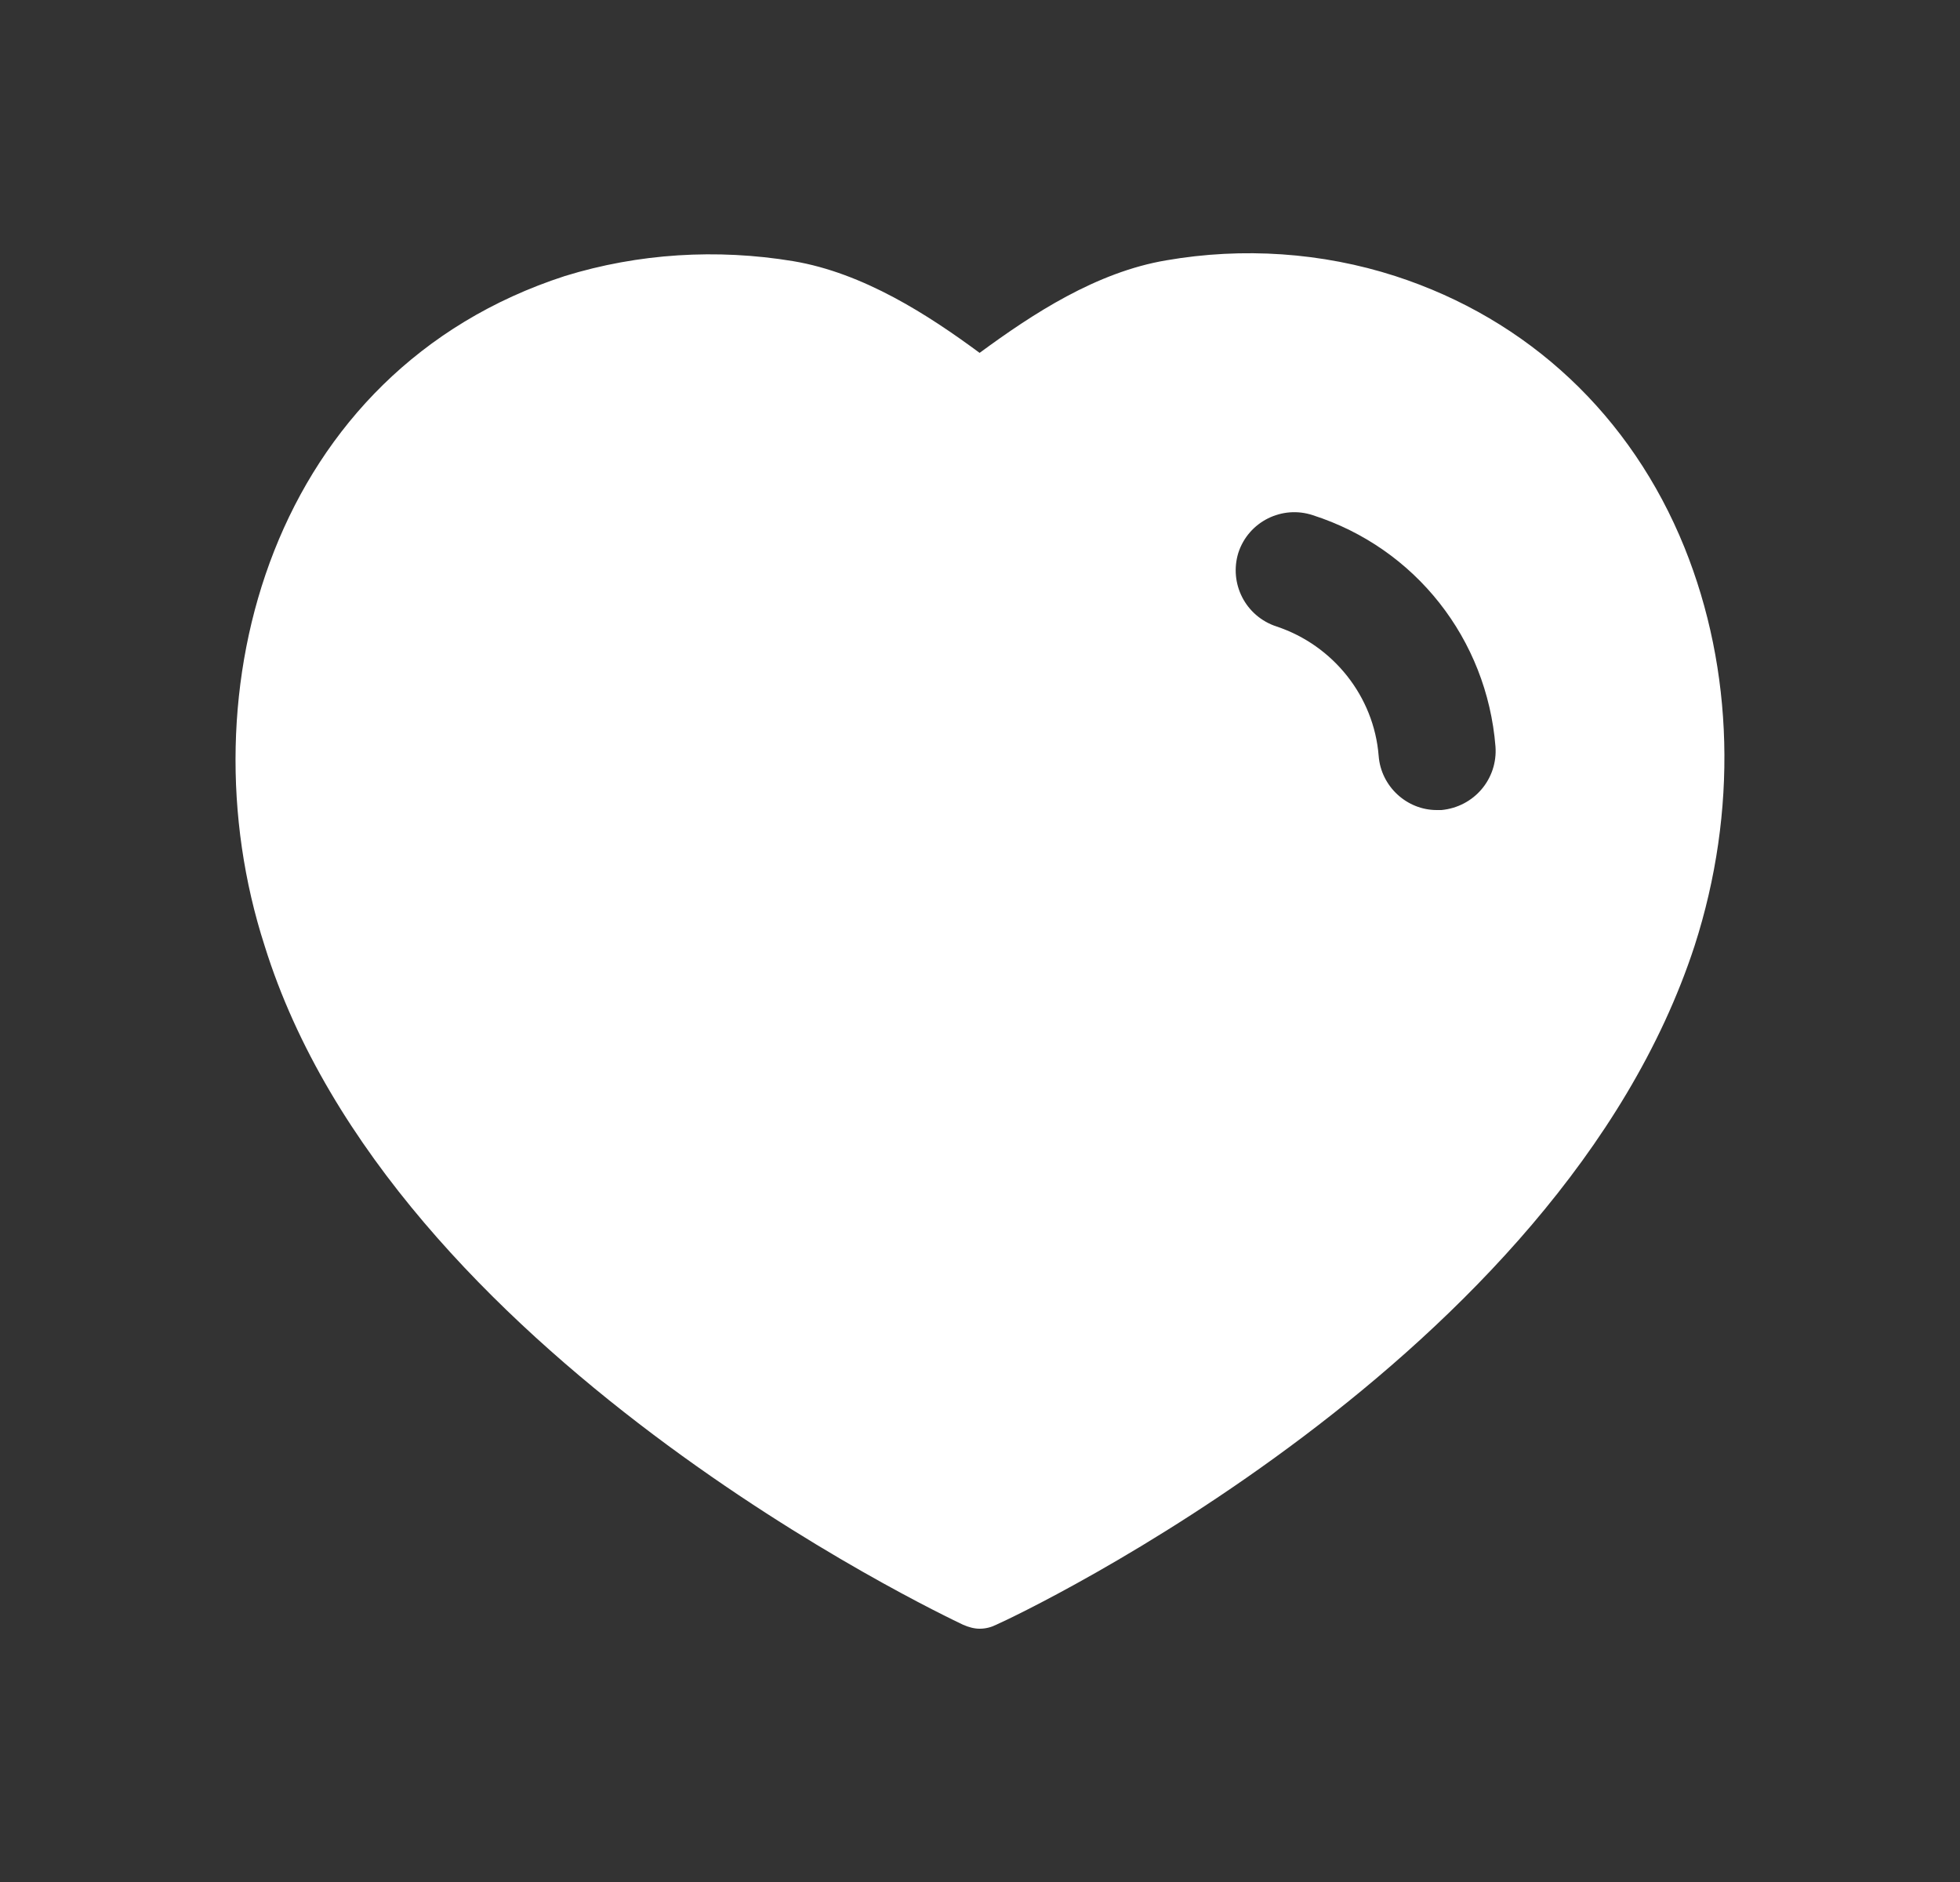 <svg width="25" height="24" viewBox="0 0 25 24" fill="none" xmlns="http://www.w3.org/2000/svg">
<rect x="0" y="0" width="25" height="24" fill="#333333" stroke="none"/>
<path fill-rule="evenodd" clip-rule="evenodd" d="M18.385 10.33H18.325C17.945 10.33 17.615 10.03 17.585 9.64C17.525 8.88 17.005 8.23 16.285 7.99C15.885 7.86 15.675 7.44 15.795 7.05C15.925 6.65 16.355 6.44 16.745 6.57C18.055 6.99 18.965 8.15 19.075 9.52C19.105 9.93 18.805 10.29 18.385 10.33ZM21.485 6.98C20.805 5.3 19.495 4.07 17.795 3.52C16.865 3.22 15.855 3.15 14.875 3.32C13.985 3.47 13.175 4 12.495 4.5C11.845 4.02 11.015 3.48 10.115 3.33C9.145 3.17 8.145 3.23 7.205 3.52C3.475 4.73 2.325 8.81 3.375 12.06C4.995 17.27 11.995 20.58 12.285 20.72C12.355 20.75 12.425 20.77 12.495 20.77C12.575 20.77 12.645 20.75 12.705 20.72C13.005 20.59 19.895 17.33 21.615 12.06C22.165 10.35 22.115 8.54 21.485 6.98Z" fill="white"/>
</svg>
